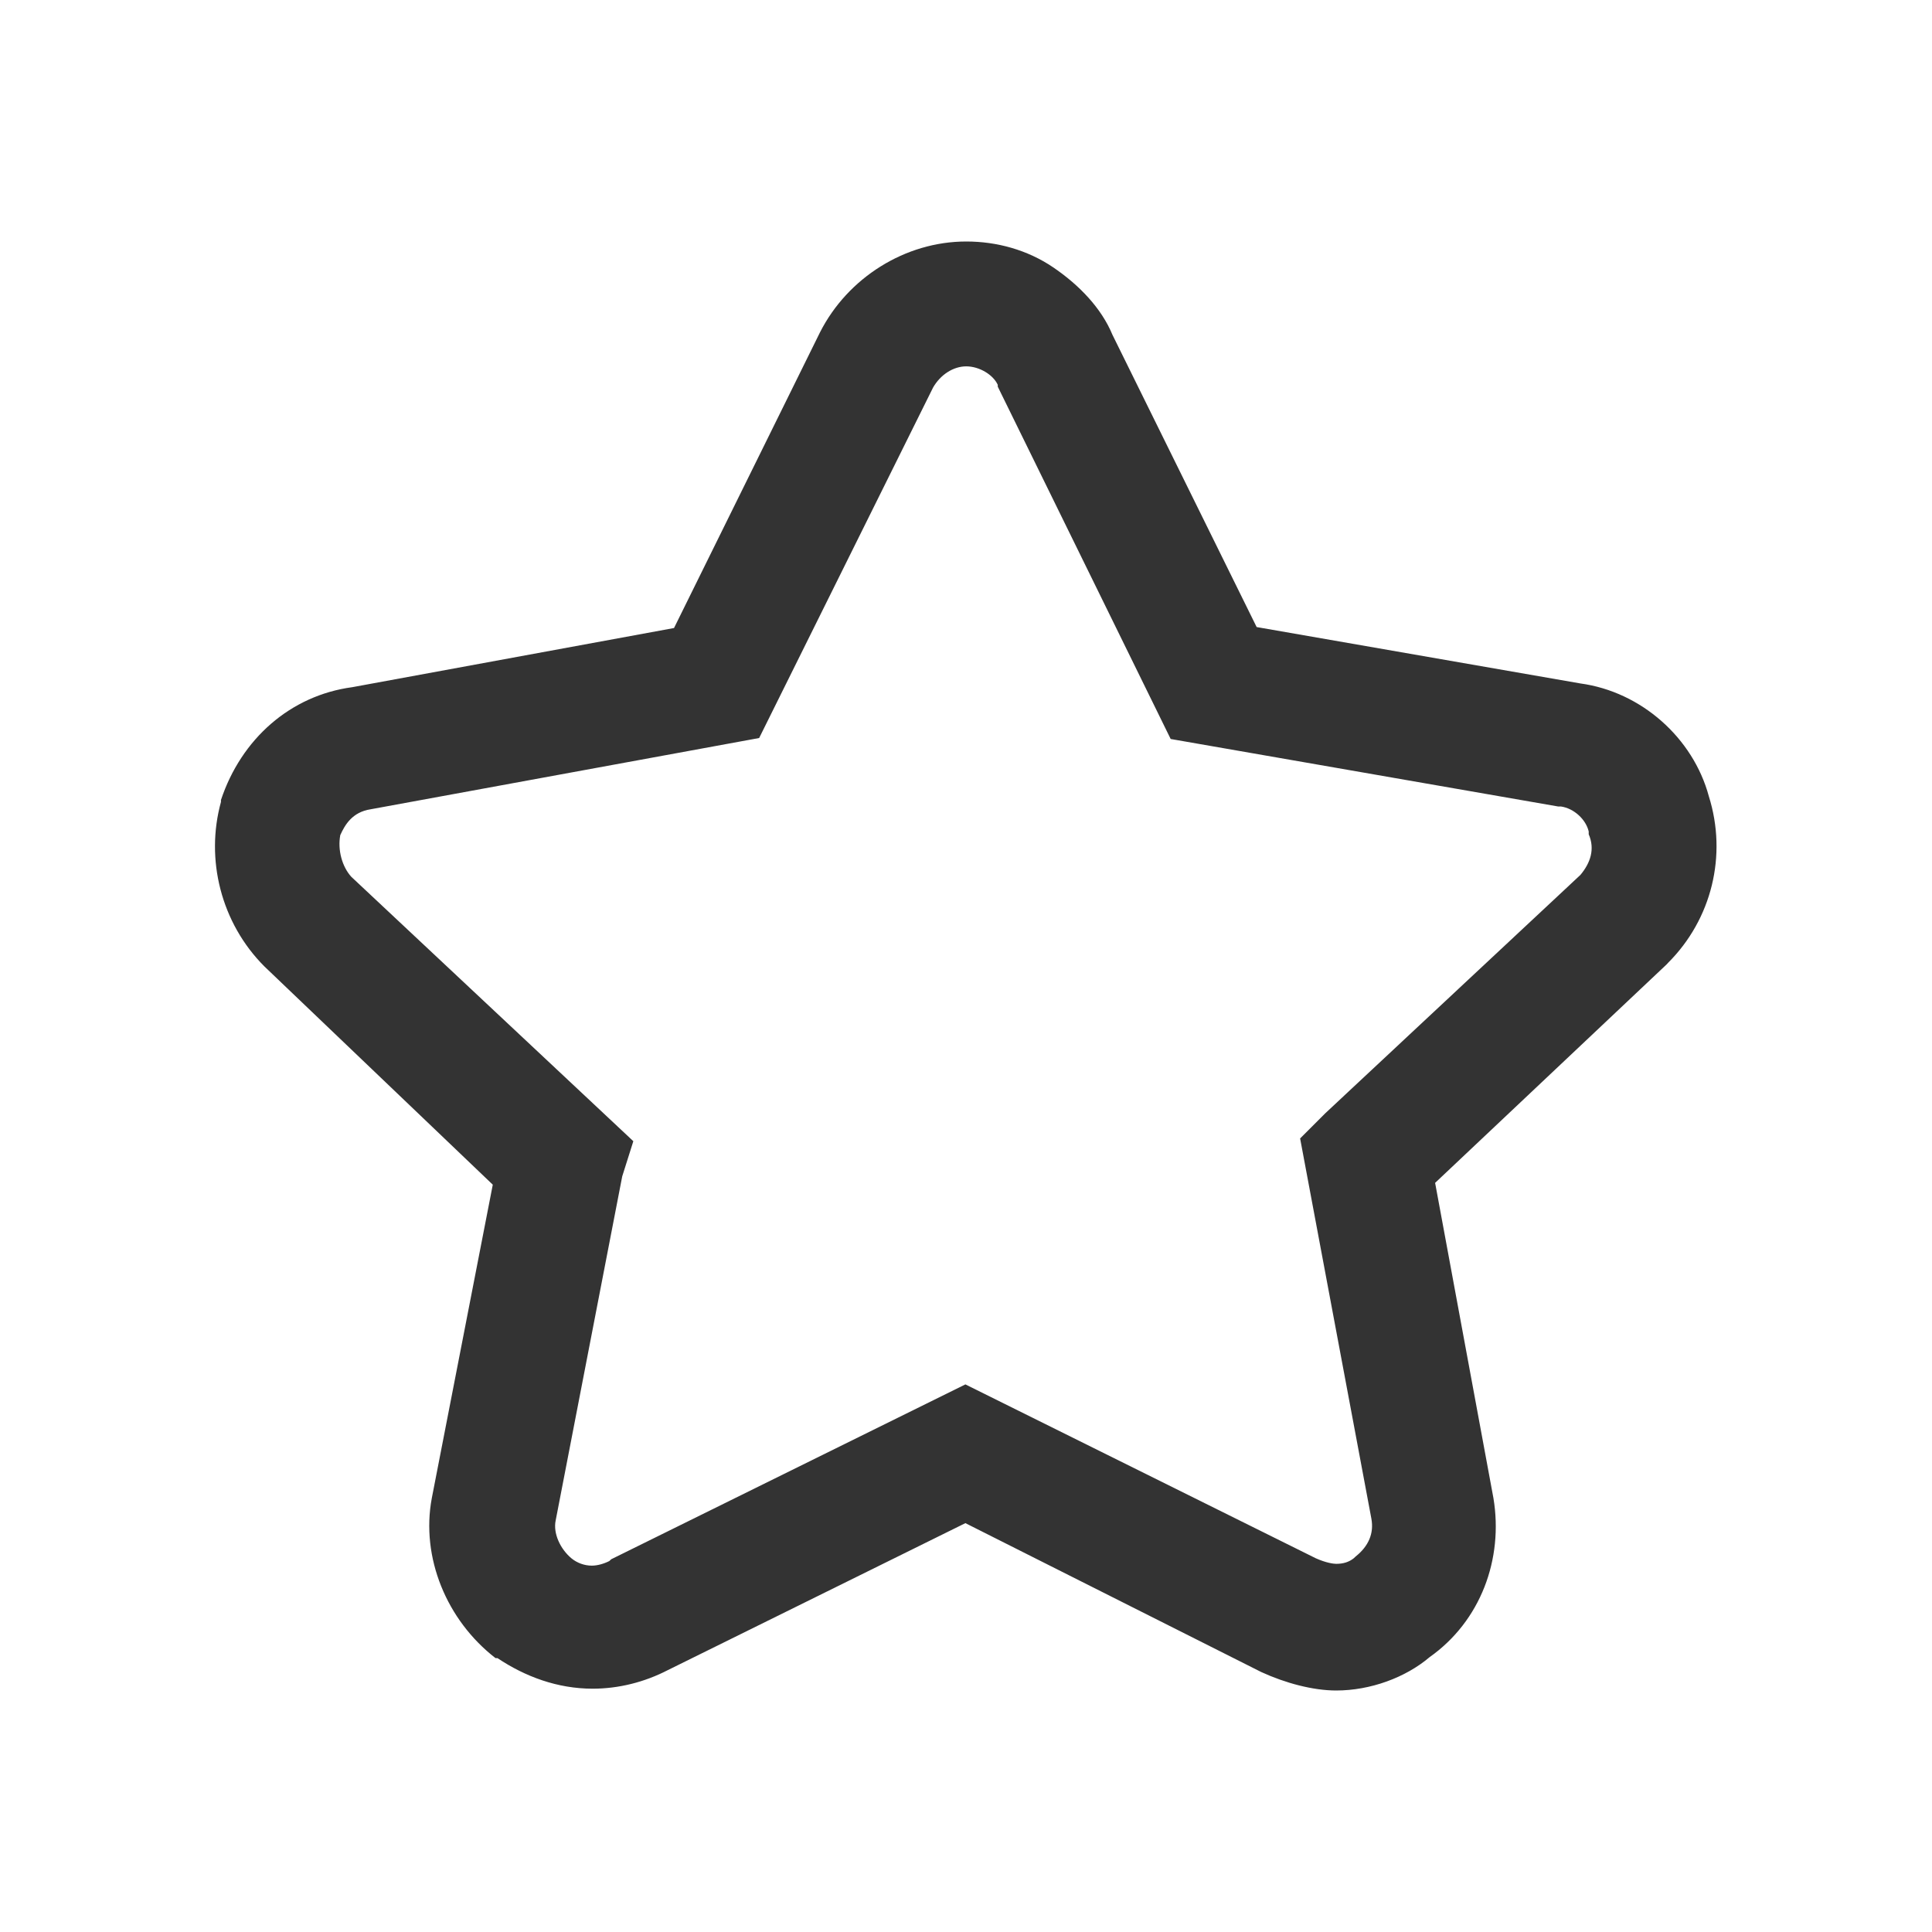 <svg width="16" height="16" viewBox="0 0 16 16" fill="none" xmlns="http://www.w3.org/2000/svg">
<path d="M11.066 14C10.874 14 10.645 13.939 10.445 13.847L7.995 12.614L5.529 13.832C5.337 13.931 5.123 13.985 4.908 13.985C4.617 13.985 4.349 13.885 4.12 13.732H4.104C3.698 13.418 3.484 12.897 3.576 12.407L4.081 9.811L2.19 8.004C1.83 7.644 1.699 7.116 1.83 6.641V6.625C1.998 6.12 2.404 5.76 2.917 5.691L5.582 5.201L6.792 2.75C7.022 2.299 7.497 2 8.002 2C8.255 2 8.508 2.069 8.722 2.214C8.937 2.36 9.121 2.551 9.213 2.773L10.407 5.193L13.088 5.66C13.593 5.729 14.022 6.112 14.152 6.595C14.306 7.085 14.175 7.613 13.815 7.973L13.8 7.989L11.885 9.796L12.368 12.407C12.452 12.913 12.261 13.426 11.839 13.724C11.64 13.893 11.349 14 11.066 14ZM10.897 12.905C10.982 12.943 11.043 12.951 11.066 12.951C11.127 12.951 11.173 12.935 11.211 12.905L11.227 12.89C11.334 12.805 11.38 12.698 11.357 12.576L10.767 9.428L10.974 9.221L13.088 7.246C13.172 7.146 13.21 7.031 13.157 6.909V6.886C13.134 6.786 13.034 6.694 12.927 6.679H12.904L9.695 6.12L8.263 3.202V3.187C8.225 3.103 8.11 3.034 8.002 3.034C7.895 3.034 7.788 3.103 7.727 3.21L6.287 6.112L3.07 6.702C2.917 6.725 2.856 6.832 2.818 6.916C2.795 7.039 2.833 7.177 2.909 7.261L5.245 9.451L5.153 9.742L4.602 12.591C4.579 12.698 4.64 12.828 4.732 12.905C4.778 12.943 4.839 12.966 4.901 12.966C4.947 12.966 5 12.951 5.046 12.928L5.062 12.913L7.995 11.465L10.897 12.905Z" fill="#333333"/>
</svg>
